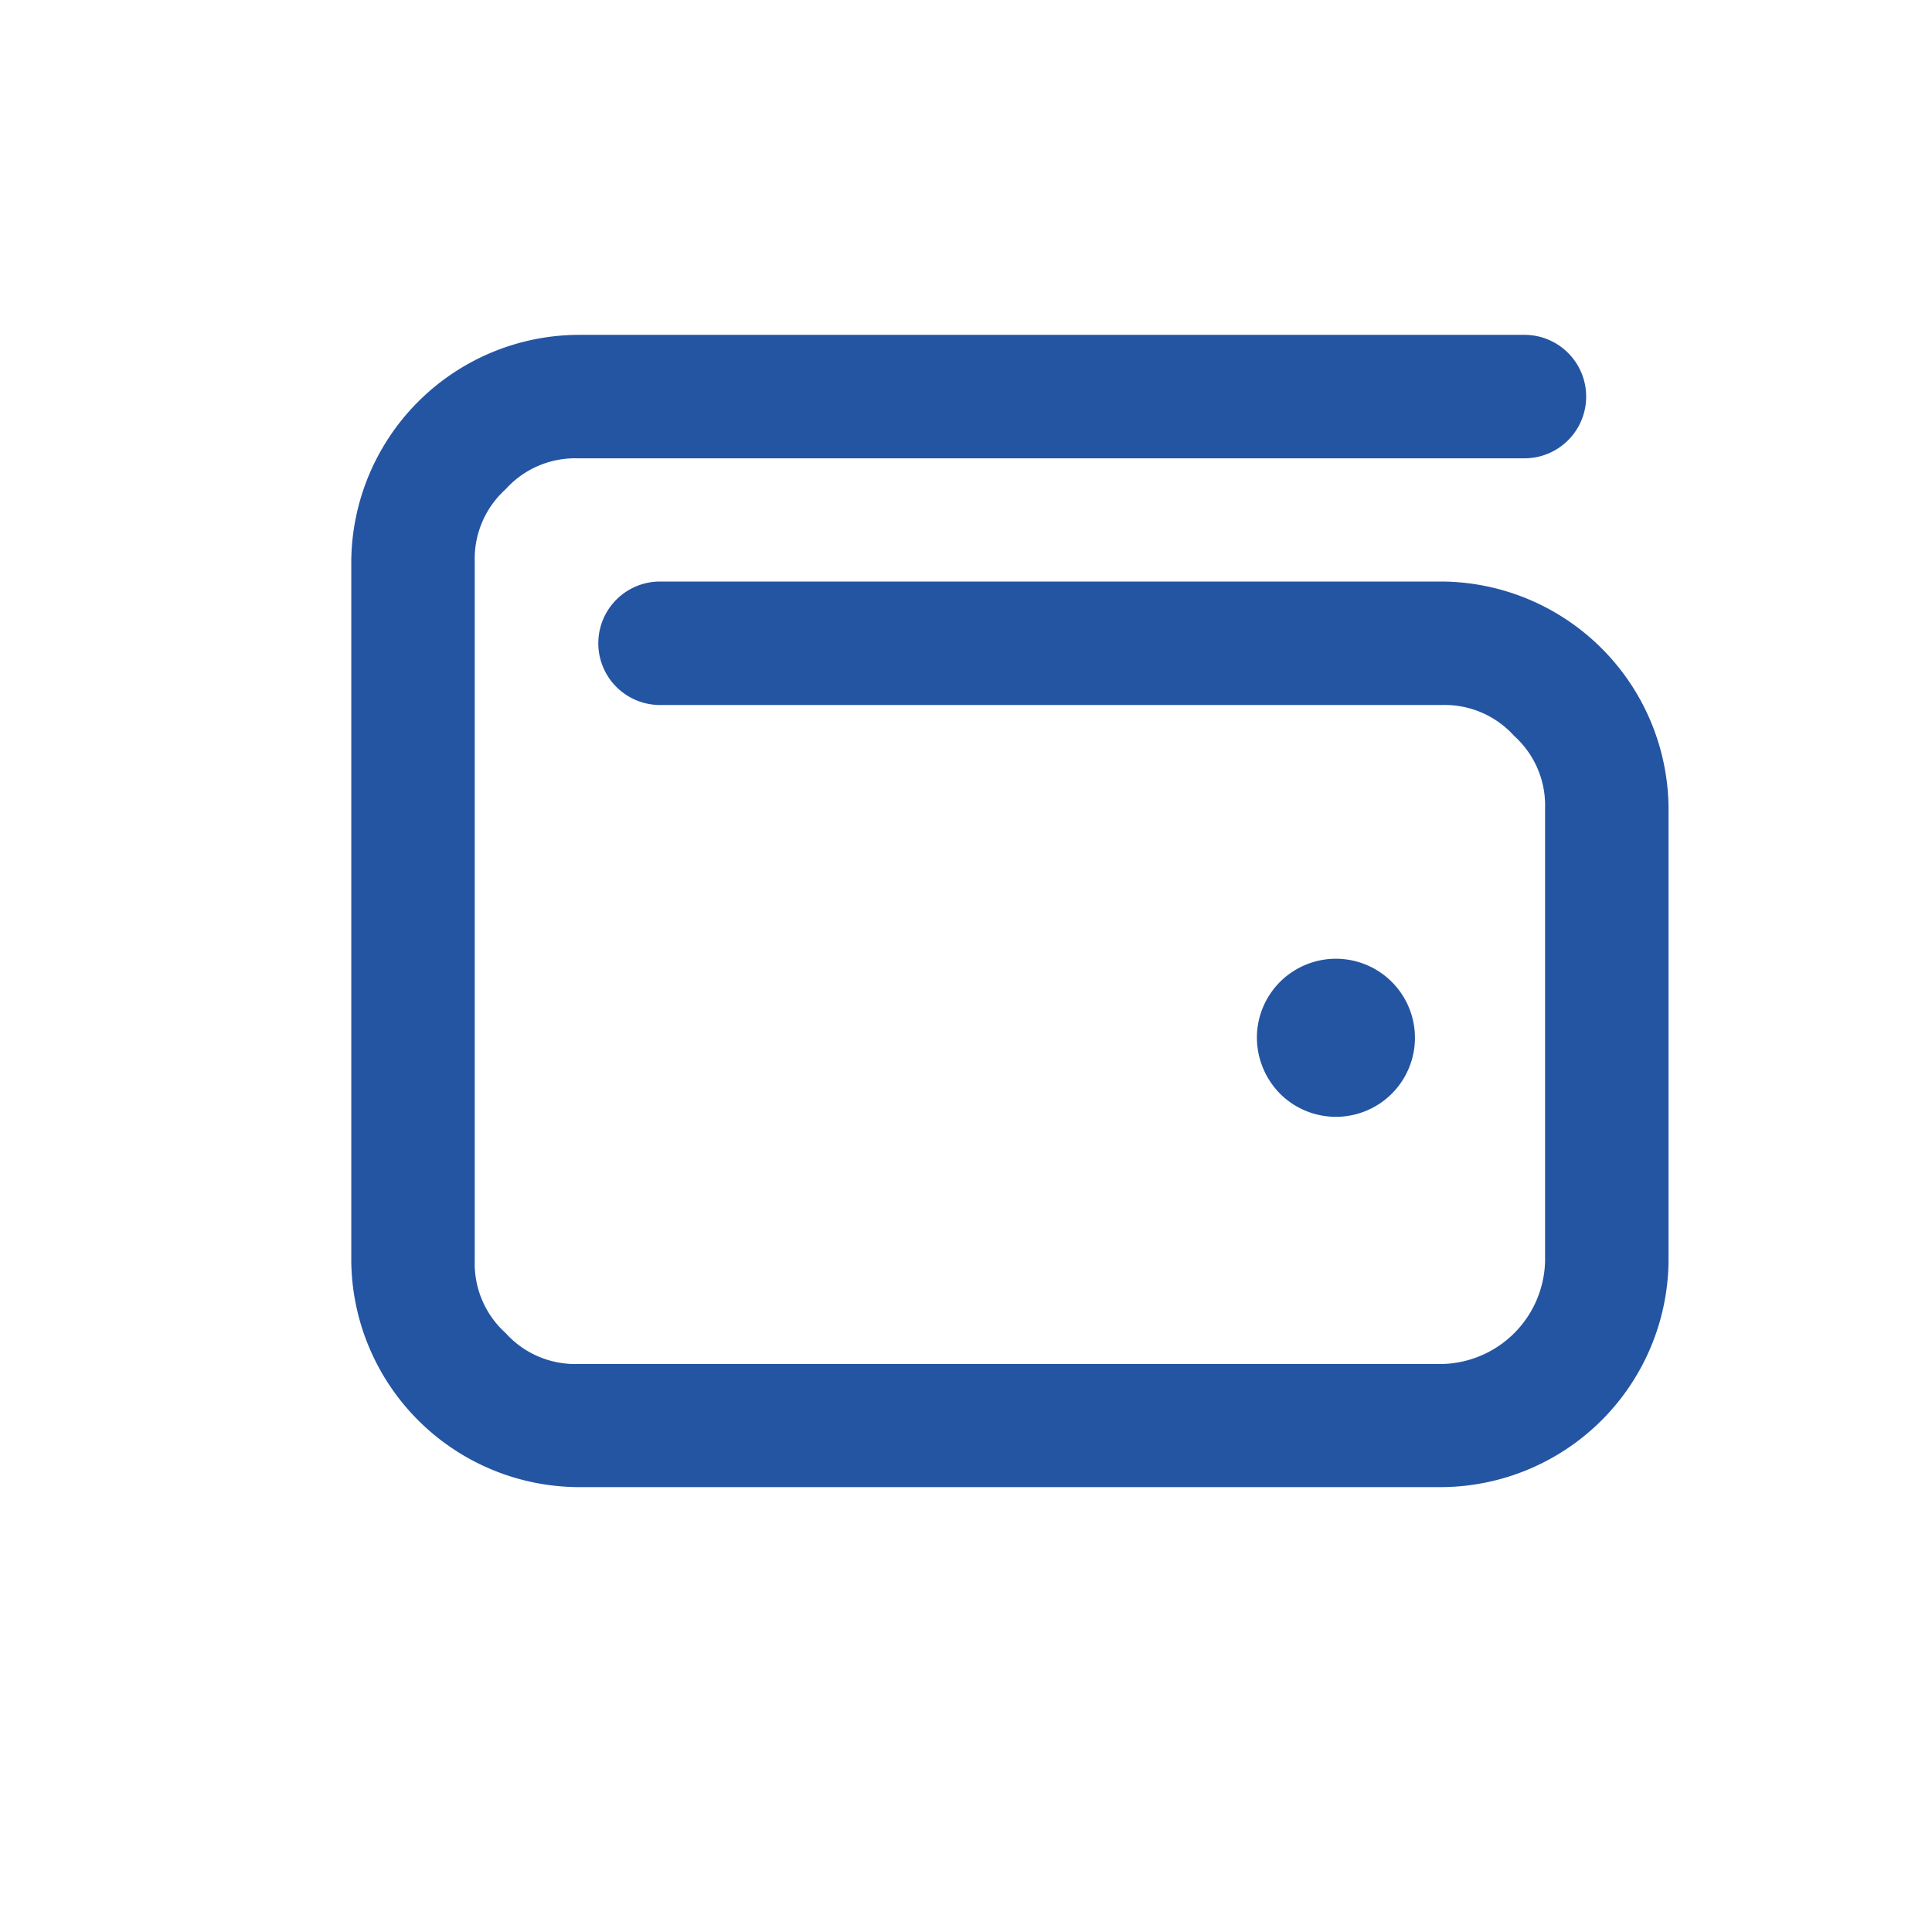 <svg xmlns="http://www.w3.org/2000/svg" xmlns:xlink="http://www.w3.org/1999/xlink" width="22" height="22" viewBox="0 0 22 22"><defs><clipPath id="b"><rect width="22" height="22"/></clipPath></defs><g id="a" clip-path="url(#b)"><path d="M15.359.813a.7.7,0,0,1,0,1.406H4.578a1.064,1.064,0,0,0-.82.352,1.064,1.064,0,0,0-.352.82v7.969a1.064,1.064,0,0,0,.352.82,1.064,1.064,0,0,0,.82.352h9.844a1.2,1.2,0,0,0,1.172-1.172V6.2a1.064,1.064,0,0,0-.352-.82,1.064,1.064,0,0,0-.82-.352H5.516a.7.7,0,0,1,0-1.406h8.906A2.6,2.6,0,0,1,17,6.2v5.156a2.6,2.6,0,0,1-2.578,2.578H4.578A2.6,2.6,0,0,1,2,11.359V3.391A2.6,2.6,0,0,1,4.578.813ZM12.313,8.781a.9.9,0,1,1,.264.674A.913.913,0,0,1,12.313,8.781Z" transform="translate(2 3)" fill="#2455a3"/></g></svg>